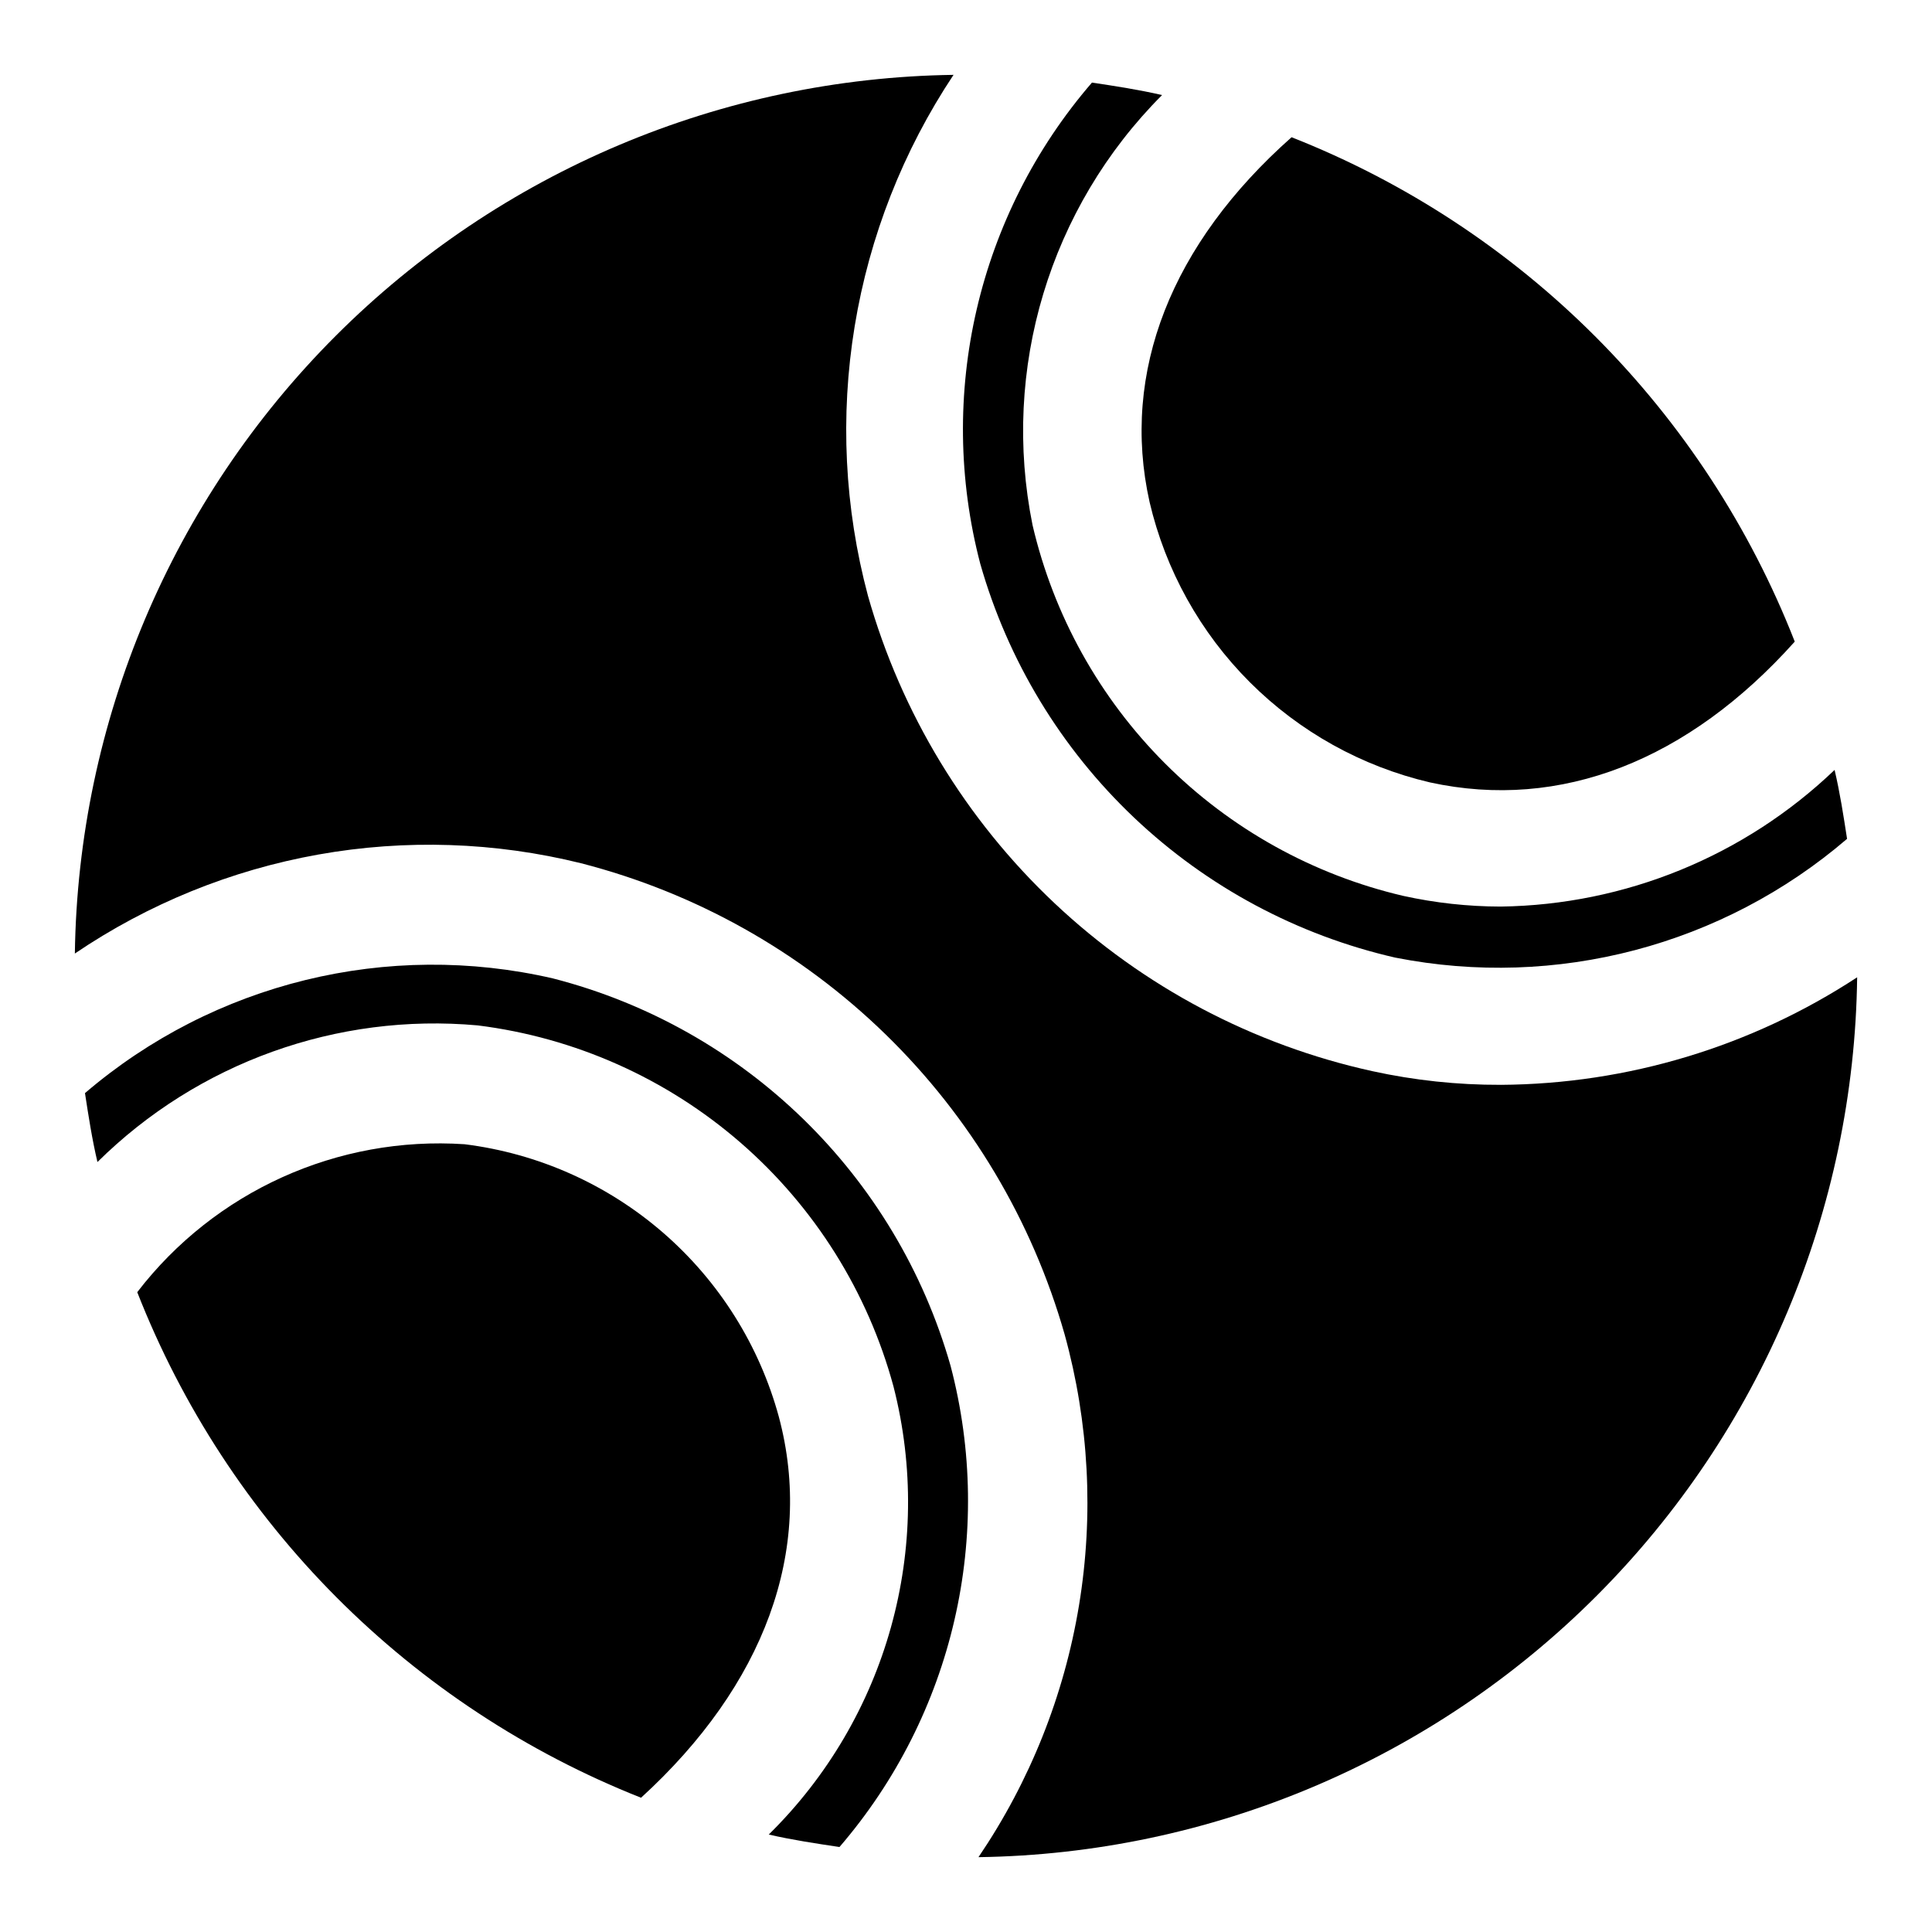 <?xml version="1.0" encoding="UTF-8"?>
<!-- The Best Svg Icon site in the world: iconSvg.co, Visit us! https://iconsvg.co -->
<svg fill="#000000" width="800px" height="800px" version="1.1" viewBox="144 144 512 512" xmlns="http://www.w3.org/2000/svg">
 <g>
  <path d="m513.83 397.79c42.602 8.395 86.699-3.211 119.66-31.488-0.945-6.141-1.891-12.281-3.305-18.262h-0.004c-23.852 22.828-55.469 35.766-88.48 36.211-8.684-0.016-17.34-0.965-25.82-2.832-23.91-5.586-45.781-17.742-63.141-35.105-17.359-17.359-29.52-39.23-35.102-63.141-8.371-41.344 4.516-84.133 34.32-113.98-6.141-1.418-12.281-2.363-18.578-3.305v-0.004c-30.262 35.043-41.332 82.738-29.598 127.53 7.312 25.664 21.383 48.891 40.742 67.25 19.359 18.363 43.297 31.188 69.309 37.133z"/>
  <path d="m448.65 277.04c4.234 18.078 13.434 34.617 26.562 47.746 13.133 13.129 29.668 22.332 47.75 26.562 34.637 7.559 68.488-5.824 96.668-37.312-11.84-30.254-29.793-57.738-52.738-80.738s-50.387-41.02-80.613-52.93c-31.805 28.184-45.344 62.191-37.629 96.672z"/>
  <path d="m290.58 403.3c-43.832-10.141-89.879 1.137-124.06 30.387 0.945 6.141 1.891 12.281 3.305 18.262 26.613-26.324 63.48-39.574 100.76-36.211 25.797 3.219 50.051 14.043 69.676 31.086 19.625 17.047 33.734 39.547 40.531 64.637 10.902 42.637-1.691 87.848-33.062 118.71 6.141 1.418 12.438 2.363 18.734 3.305l0.004 0.004c30.207-35.074 41.219-82.766 29.441-127.53-14.391-50.492-54.484-89.566-105.33-102.65z"/>
  <path d="m541.7 431.49c-11.434 0.039-22.84-1.176-34.008-3.621-31.586-6.949-60.695-22.332-84.234-44.512-23.539-22.18-40.621-50.324-49.434-81.441-6.231-23.309-7.434-47.672-3.523-71.48 3.91-23.805 12.84-46.508 26.195-66.598-61.488 0.855-120.22 25.664-163.71 69.148s-68.293 102.22-69.148 163.71c19.434-13.172 41.414-22.109 64.527-26.234 23.109-4.121 46.828-3.336 69.613 2.305 30.402 7.812 58.227 23.449 80.711 45.352 22.484 21.902 38.84 49.312 47.445 79.5 6.457 23.367 7.762 47.859 3.82 71.781s-13.035 46.703-26.648 66.766c61.543-0.859 120.32-25.707 163.82-69.262 43.492-43.551 68.266-102.36 69.039-163.91-28.086 18.402-60.891 28.297-94.465 28.5z"/>
  <path d="m350.41 519.5c-5.156-18.945-15.828-35.93-30.656-48.797-14.828-12.867-33.148-21.035-52.633-23.469-33.648-2.25-66.199 12.461-86.75 39.203 11.871 30.297 29.848 57.828 52.816 80.879s50.438 41.125 80.695 53.102c32.59-29.754 45.973-65.492 36.527-100.92z"/>
 </g>
</svg>